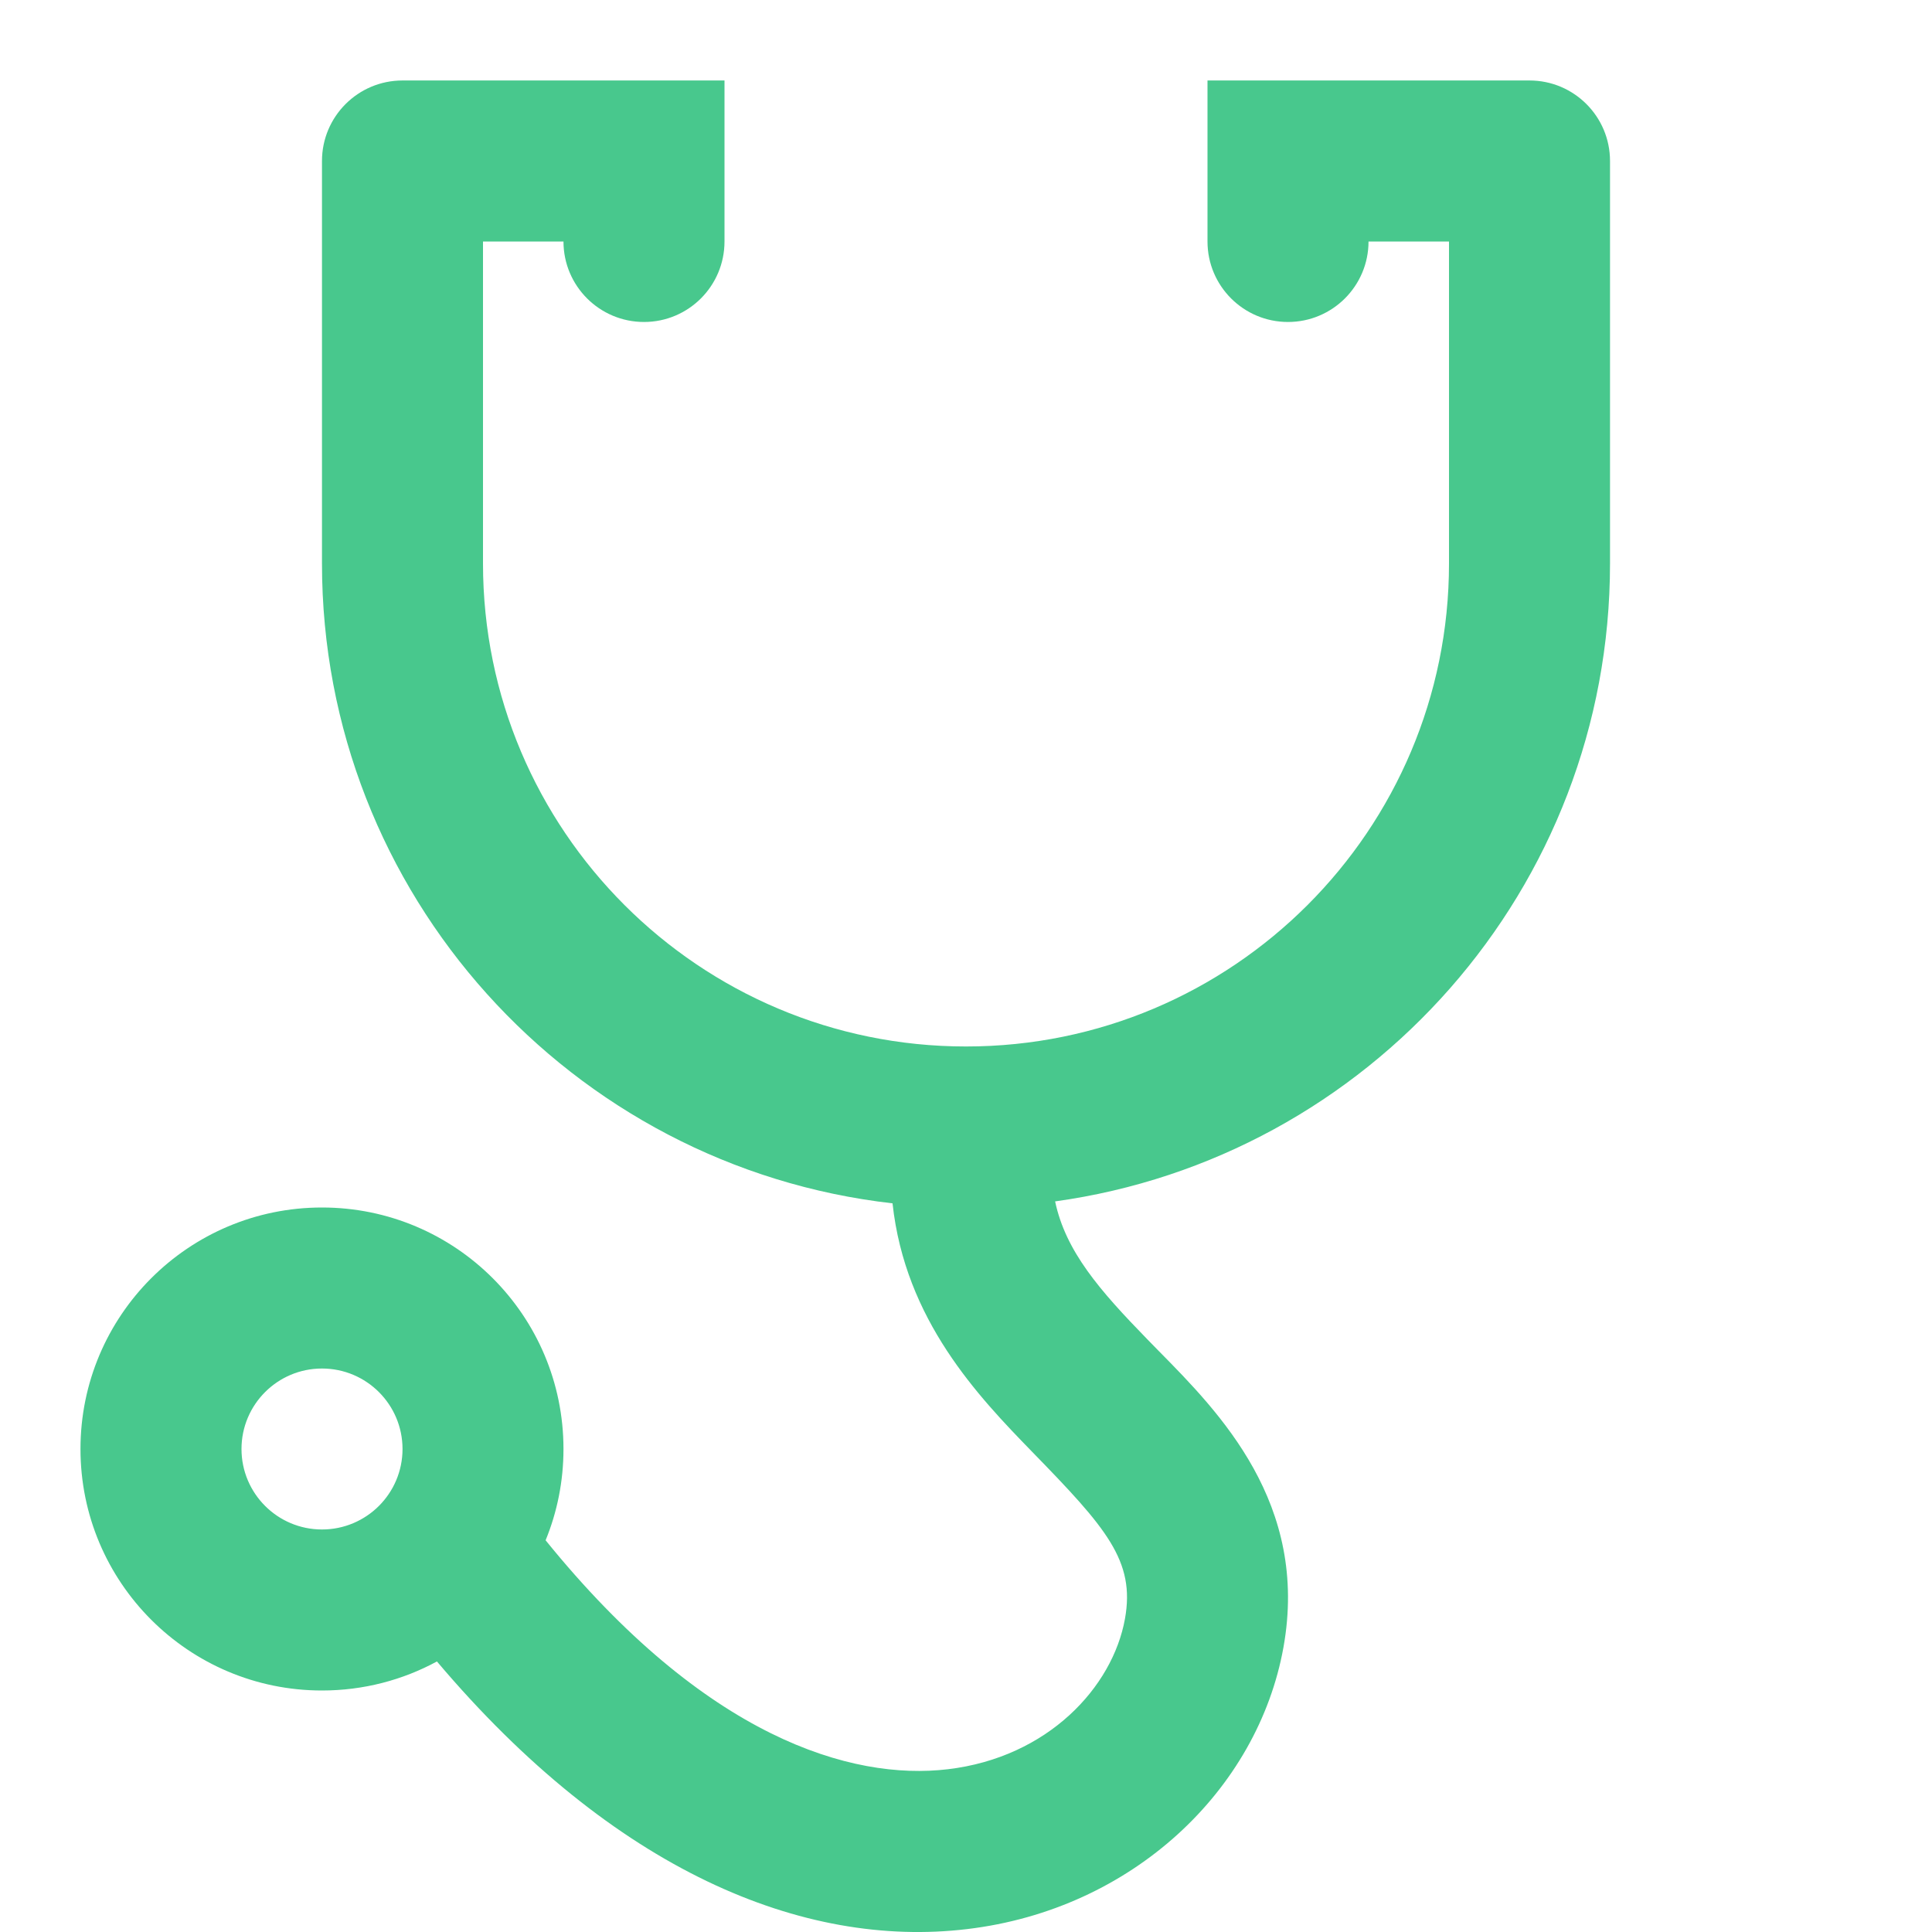 <svg width="32" height="32" viewBox="0 0 32 32" fill="none" xmlns="http://www.w3.org/2000/svg">
<g clip-path="url(#clip0_835_124)">
<path fill-rule="evenodd" clip-rule="evenodd" d="M8 4V9.333C8 13.752 11.582 17.333 16 17.333C20.418 17.333 24 13.752 24 9.333V4L22.667 4C22.667 4.736 22.07 5.333 21.333 5.333C20.597 5.333 20 4.736 20 4V1.333H25.333C26.07 1.333 26.667 1.93 26.667 2.667V9.333C26.667 14.724 22.668 19.18 17.476 19.899C17.651 20.727 18.213 21.372 19.009 22.189C19.069 22.25 19.131 22.314 19.195 22.379C20.196 23.394 21.686 24.905 21.258 27.285C20.833 29.645 18.761 31.626 16.017 31.952C13.302 32.276 10.172 30.99 7.237 27.519C6.671 27.826 6.022 28 5.333 28C3.124 28 1.333 26.209 1.333 24C1.333 21.791 3.124 20 5.333 20C7.543 20 9.333 21.791 9.333 24C9.333 24.535 9.228 25.046 9.037 25.512C11.682 28.777 14.099 29.495 15.701 29.304C17.358 29.107 18.429 27.945 18.633 26.812C18.806 25.852 18.322 25.305 17.099 24.05C16.197 23.123 14.993 21.864 14.783 19.931C9.465 19.327 5.333 14.813 5.333 9.333V2.667C5.333 1.93 5.93 1.333 6.667 1.333H12V4C12 4.736 11.403 5.333 10.667 5.333C9.93 5.333 9.333 4.736 9.333 4H8ZM5.333 25.333C6.07 25.333 6.667 24.736 6.667 24C6.667 23.264 6.07 22.667 5.333 22.667C4.597 22.667 4 23.264 4 24C4 24.736 4.597 25.333 5.333 25.333Z" fill="#48C88D"/>
</g>
<defs>
<clipPath id="clip0_835_124">
<rect width="32" height="32" fill="white"/>
</clipPath>
</defs>
</svg>
